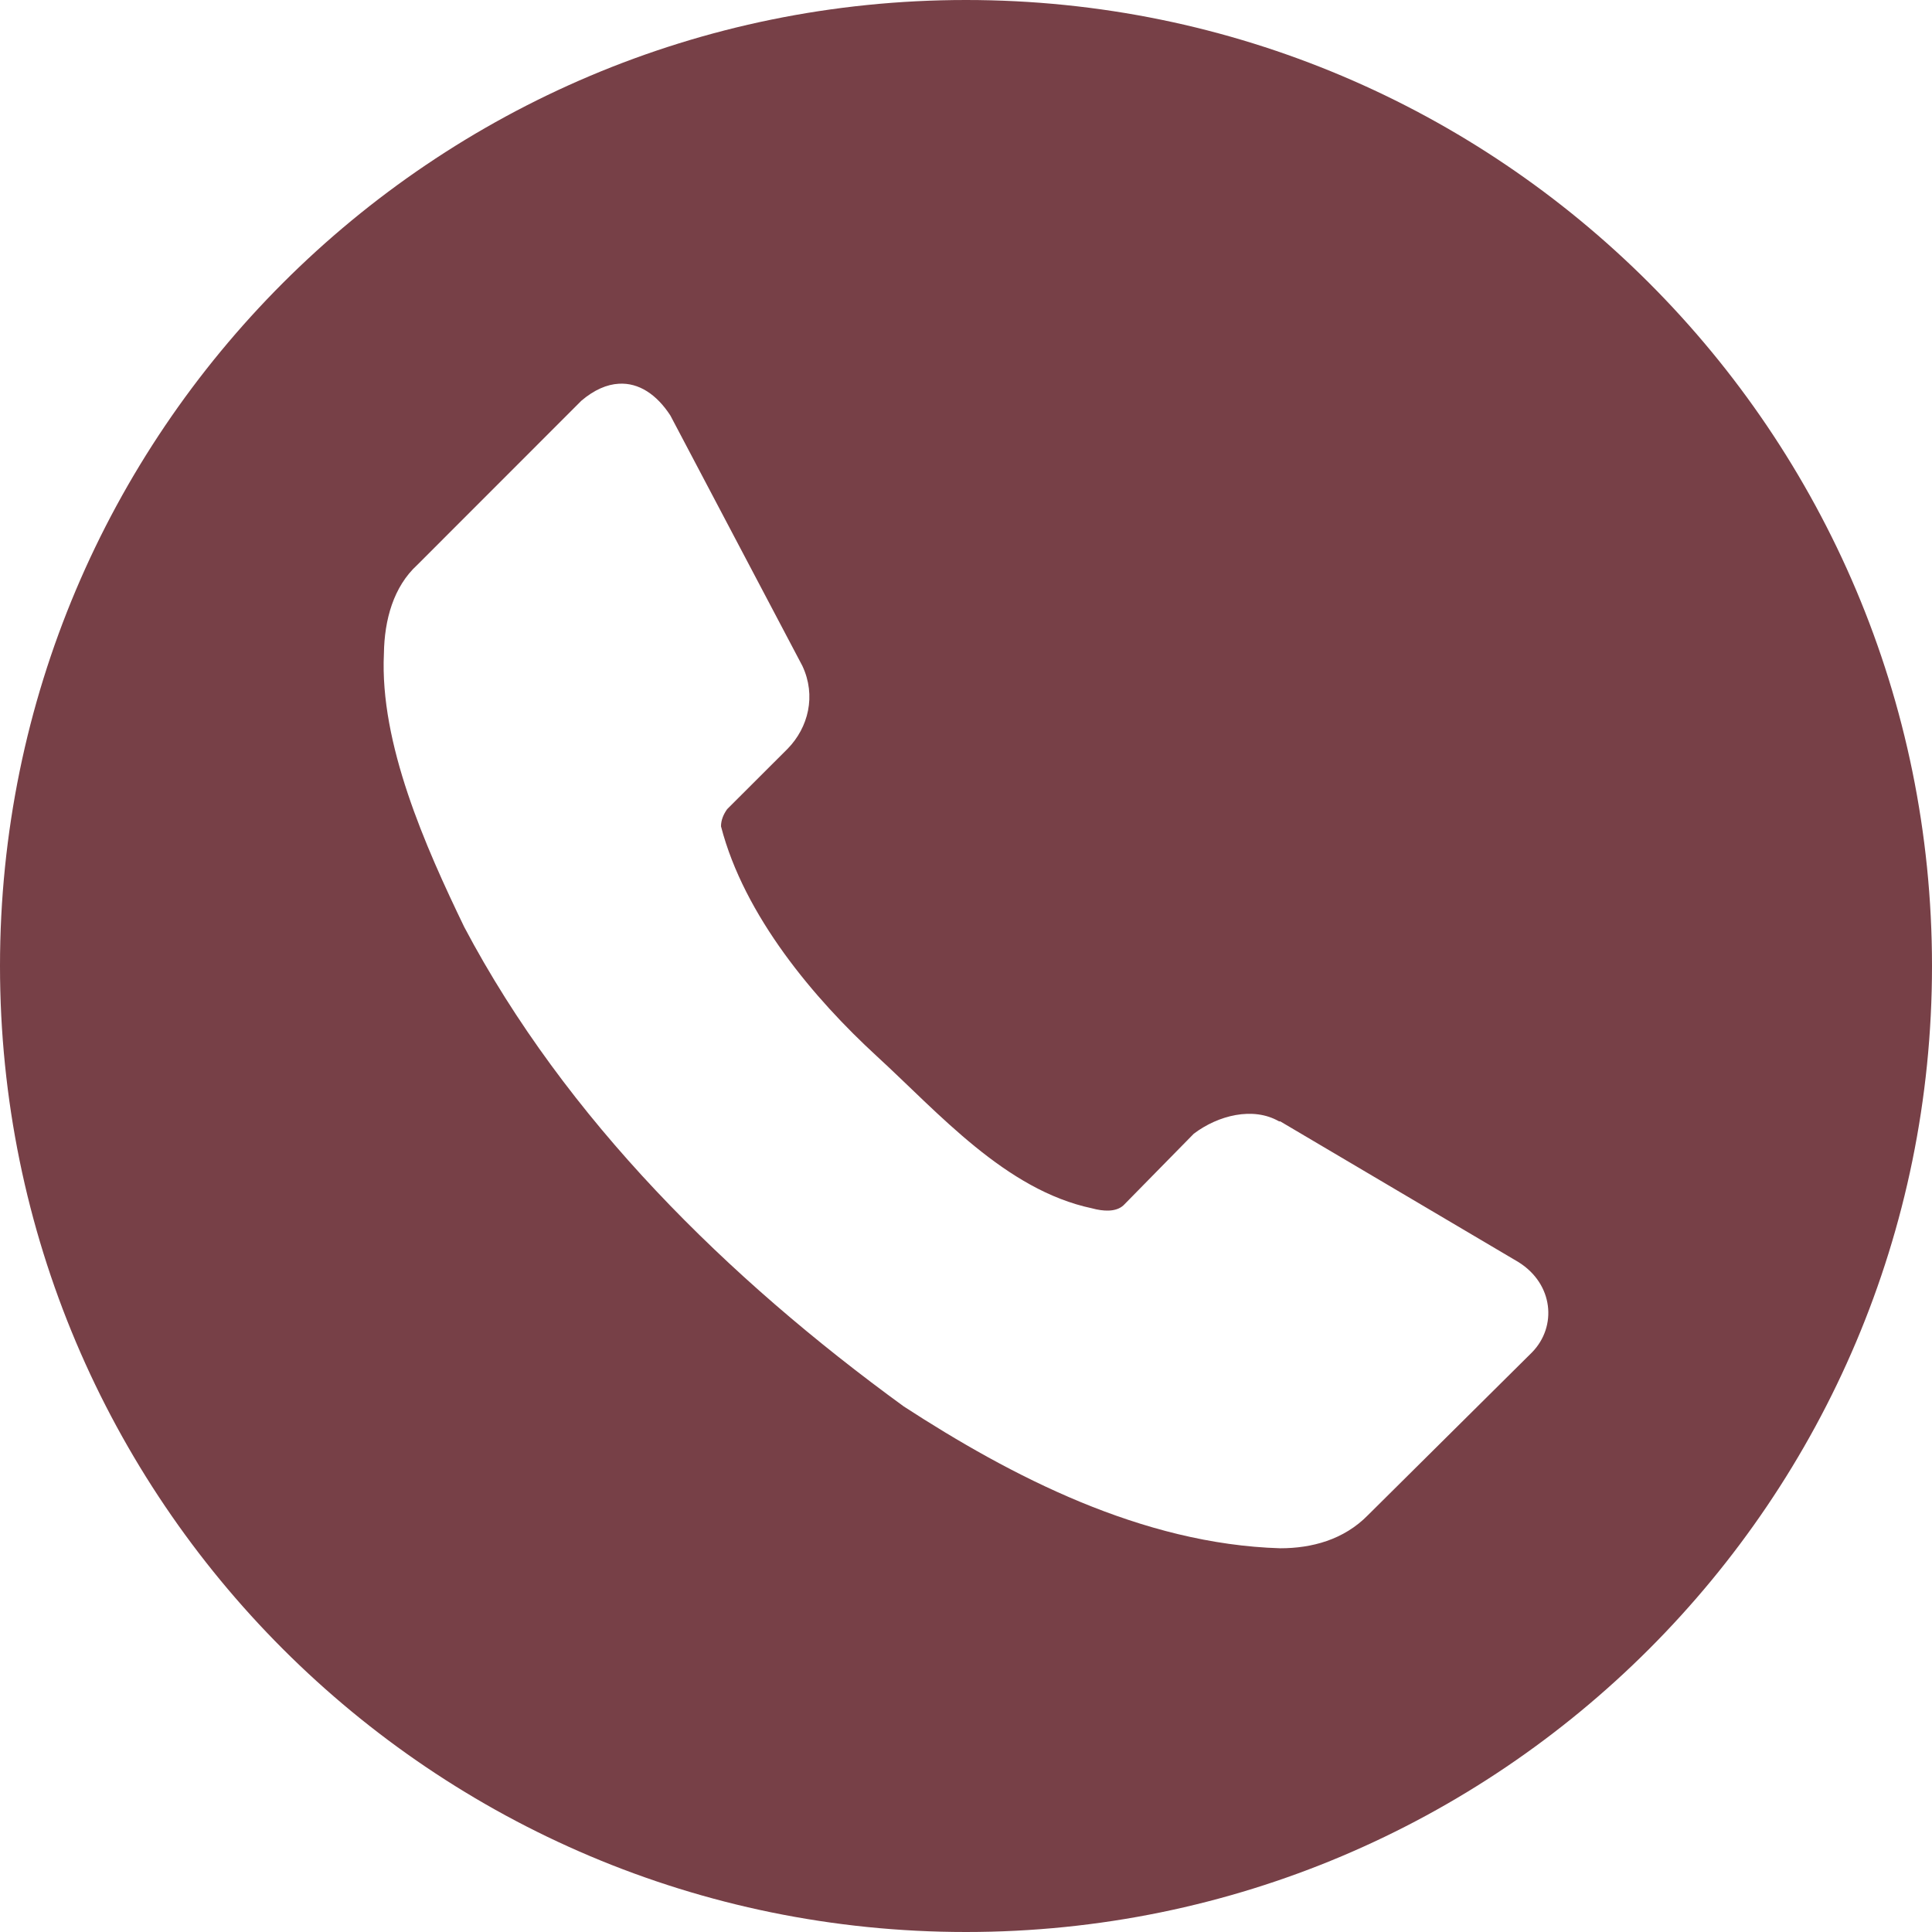 <?xml version="1.0" encoding="UTF-8"?> <svg xmlns="http://www.w3.org/2000/svg" width="21" height="21" viewBox="0 0 21 21" fill="none"><path d="M10.5 0C4.701 0 0 4.701 0 10.5C0 16.299 4.701 21 10.5 21C16.299 21 21 16.299 21 10.5C21 4.701 16.299 0 10.5 0ZM6.727 4.171C6.943 4.158 7.138 4.287 7.287 4.517L8.722 7.239C8.873 7.562 8.787 7.907 8.562 8.138L7.904 8.795C7.864 8.851 7.837 8.914 7.837 8.982C8.089 9.958 8.854 10.859 9.528 11.478C10.203 12.097 10.929 12.935 11.87 13.134C11.987 13.166 12.129 13.178 12.212 13.101L12.976 12.323C13.24 12.123 13.621 12.026 13.903 12.189H13.916L16.506 13.719C16.886 13.957 16.926 14.418 16.654 14.698L14.87 16.468C14.606 16.738 14.256 16.829 13.916 16.829C12.412 16.784 10.991 16.046 9.823 15.287C7.907 13.893 6.15 12.165 5.046 10.076C4.623 9.2 4.126 8.082 4.173 7.105C4.178 6.737 4.277 6.377 4.536 6.14L6.32 4.355C6.459 4.237 6.597 4.178 6.727 4.171Z" fill="#774047"></path></svg> 